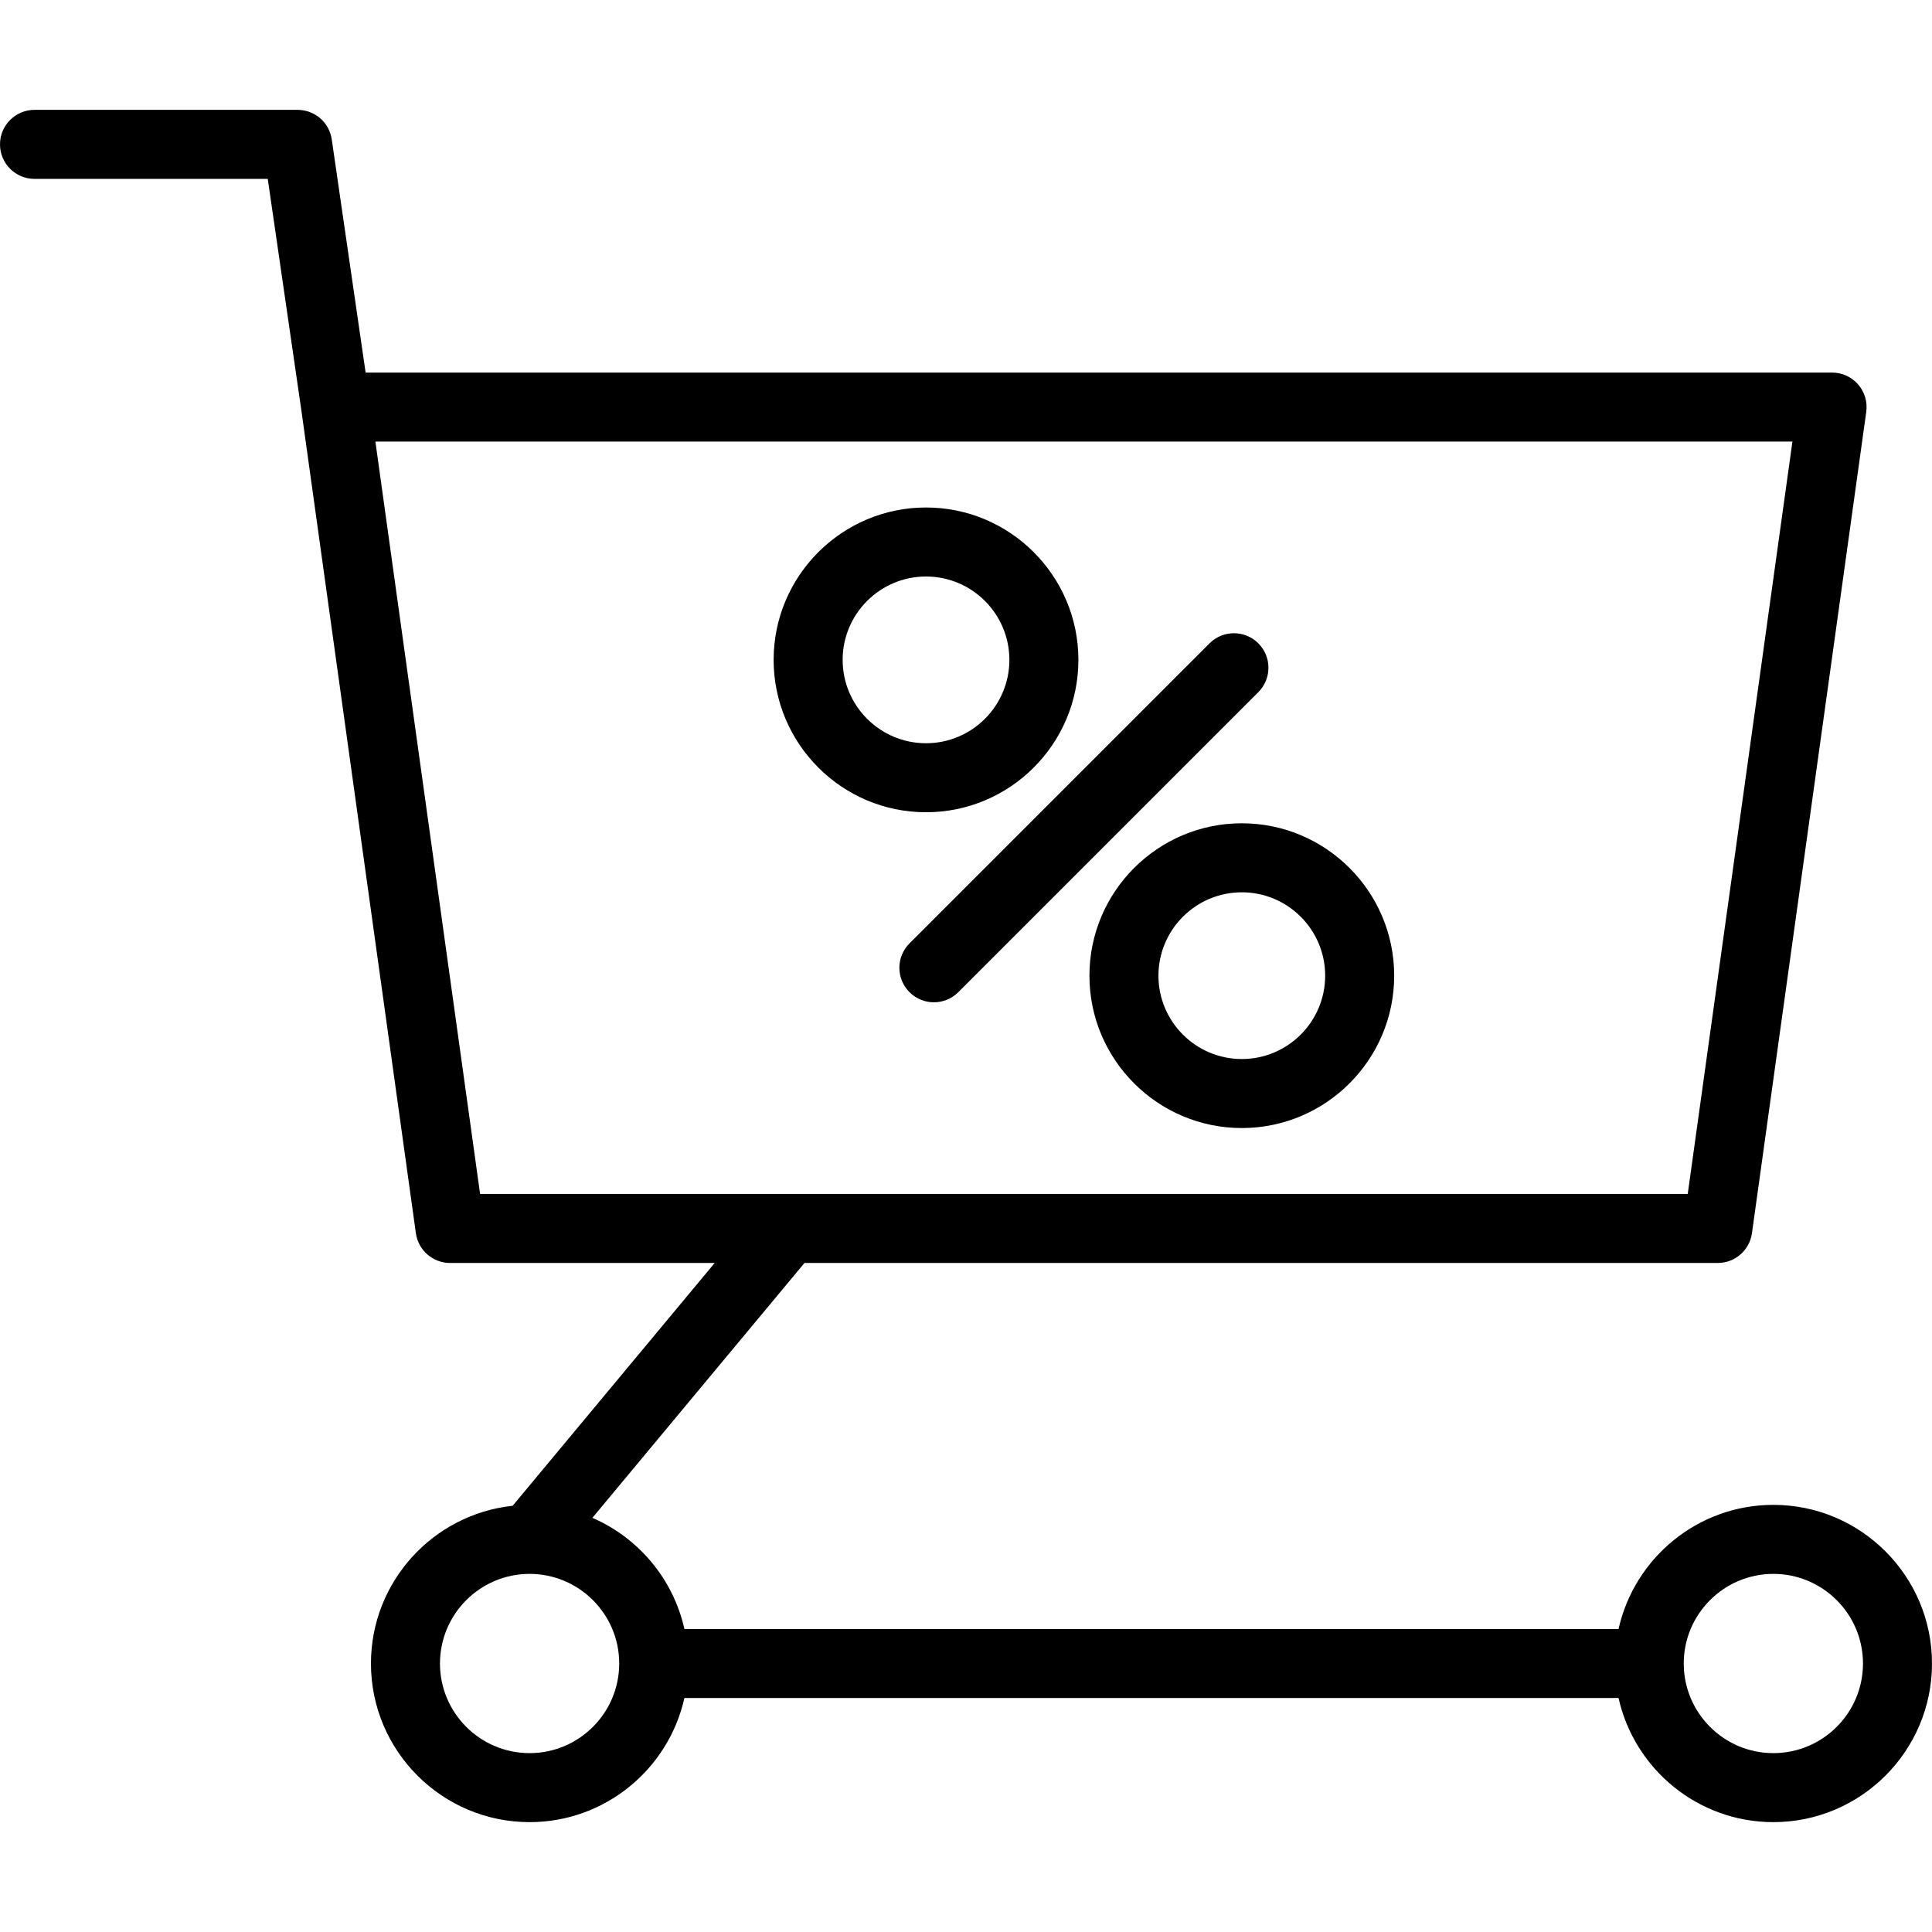 <?xml version="1.0" encoding="iso-8859-1"?>
<!-- Uploaded to: SVG Repo, www.svgrepo.com, Generator: SVG Repo Mixer Tools -->
<svg fill="#000000" height="800px" width="800px" version="1.1" id="Layer_1" xmlns="http://www.w3.org/2000/svg" xmlns:xlink="http://www.w3.org/1999/xlink" 
	 viewBox="0 0 419.906 419.906" xml:space="preserve">
<g>
	<g>
		<path d="M385.427,327.071c-16.436,0-30.213,11.563-33.647,26.979H148.75c-2.422-10.87-9.984-19.822-19.999-24.157l46.098-55.397
			h198.496c3.743,0,6.912-2.759,7.429-6.466l24.843-178.521c0.299-2.149-0.348-4.322-1.771-5.958
			c-1.425-1.636-3.487-2.576-5.657-2.576H79.463l-7.359-50.676c-0.535-3.688-3.696-6.422-7.422-6.422H7.5
			c-4.143,0-7.5,3.358-7.5,7.5c0,4.142,3.357,7.5,7.5,7.5h50.692l7.352,50.625c0,0.002,0,0.004,0,0.006L90.388,268.03
			c0.517,3.707,3.686,6.466,7.429,6.466h57.519l-43.914,52.773c-17.287,1.844-30.798,16.512-30.798,34.281
			c0,19.012,15.468,34.479,34.479,34.479c16.436,0,30.213-11.563,33.647-26.979h203.03c3.434,15.416,17.212,26.979,33.647,26.979
			c19.012,0,34.479-15.467,34.479-34.479S404.438,327.071,385.427,327.071z M104.345,259.496L81.59,95.975h307.981l-22.755,163.521
			H104.345z M115.103,381.03c-10.741,0-19.479-8.738-19.479-19.479c0-10.741,8.738-19.479,19.479-19.479
			c10.74,0,19.479,8.738,19.479,19.479C134.581,372.291,125.843,381.03,115.103,381.03z M385.427,381.03
			c-10.74,0-19.479-8.738-19.479-19.479c0-10.741,8.738-19.479,19.479-19.479c10.741,0,19.479,8.738,19.479,19.479
			C404.906,372.291,396.168,381.03,385.427,381.03z"/>
	</g>
</g>
<g>
	<g>
		<path d="M201.263,110.299c-18.262,0-33.119,14.857-33.119,33.119c0,18.262,14.857,33.119,33.119,33.119
			s33.119-14.858,33.119-33.119C234.382,125.156,219.525,110.299,201.263,110.299z M201.263,161.537
			c-9.991,0-18.119-8.129-18.119-18.119c0-9.991,8.128-18.119,18.119-18.119c9.991,0,18.119,8.128,18.119,18.119
			C219.382,153.409,211.254,161.537,201.263,161.537z"/>
	</g>
</g>
<g>
	<g>
		<path d="M269.898,178.935c-18.262,0-33.118,14.857-33.118,33.119c0,18.262,14.856,33.119,33.118,33.119
			c18.262,0,33.119-14.857,33.119-33.119C303.017,193.792,288.16,178.935,269.898,178.935z M269.898,230.173
			c-9.99,0-18.118-8.128-18.118-18.119c0-9.991,8.128-18.119,18.118-18.119c9.991,0,18.119,8.128,18.119,18.119
			C288.017,222.045,279.89,230.173,269.898,230.173z"/>
	</g>
</g>
<g>
	<g>
		<path d="M273.49,139.826c-2.93-2.929-7.678-2.929-10.607,0l-65.212,65.212c-2.929,2.929-2.929,7.678,0,10.606
			c1.465,1.464,3.385,2.197,5.304,2.197s3.839-0.732,5.304-2.197l65.212-65.212C276.419,147.504,276.419,142.755,273.49,139.826z"/>
	</g>
</g>
</svg>